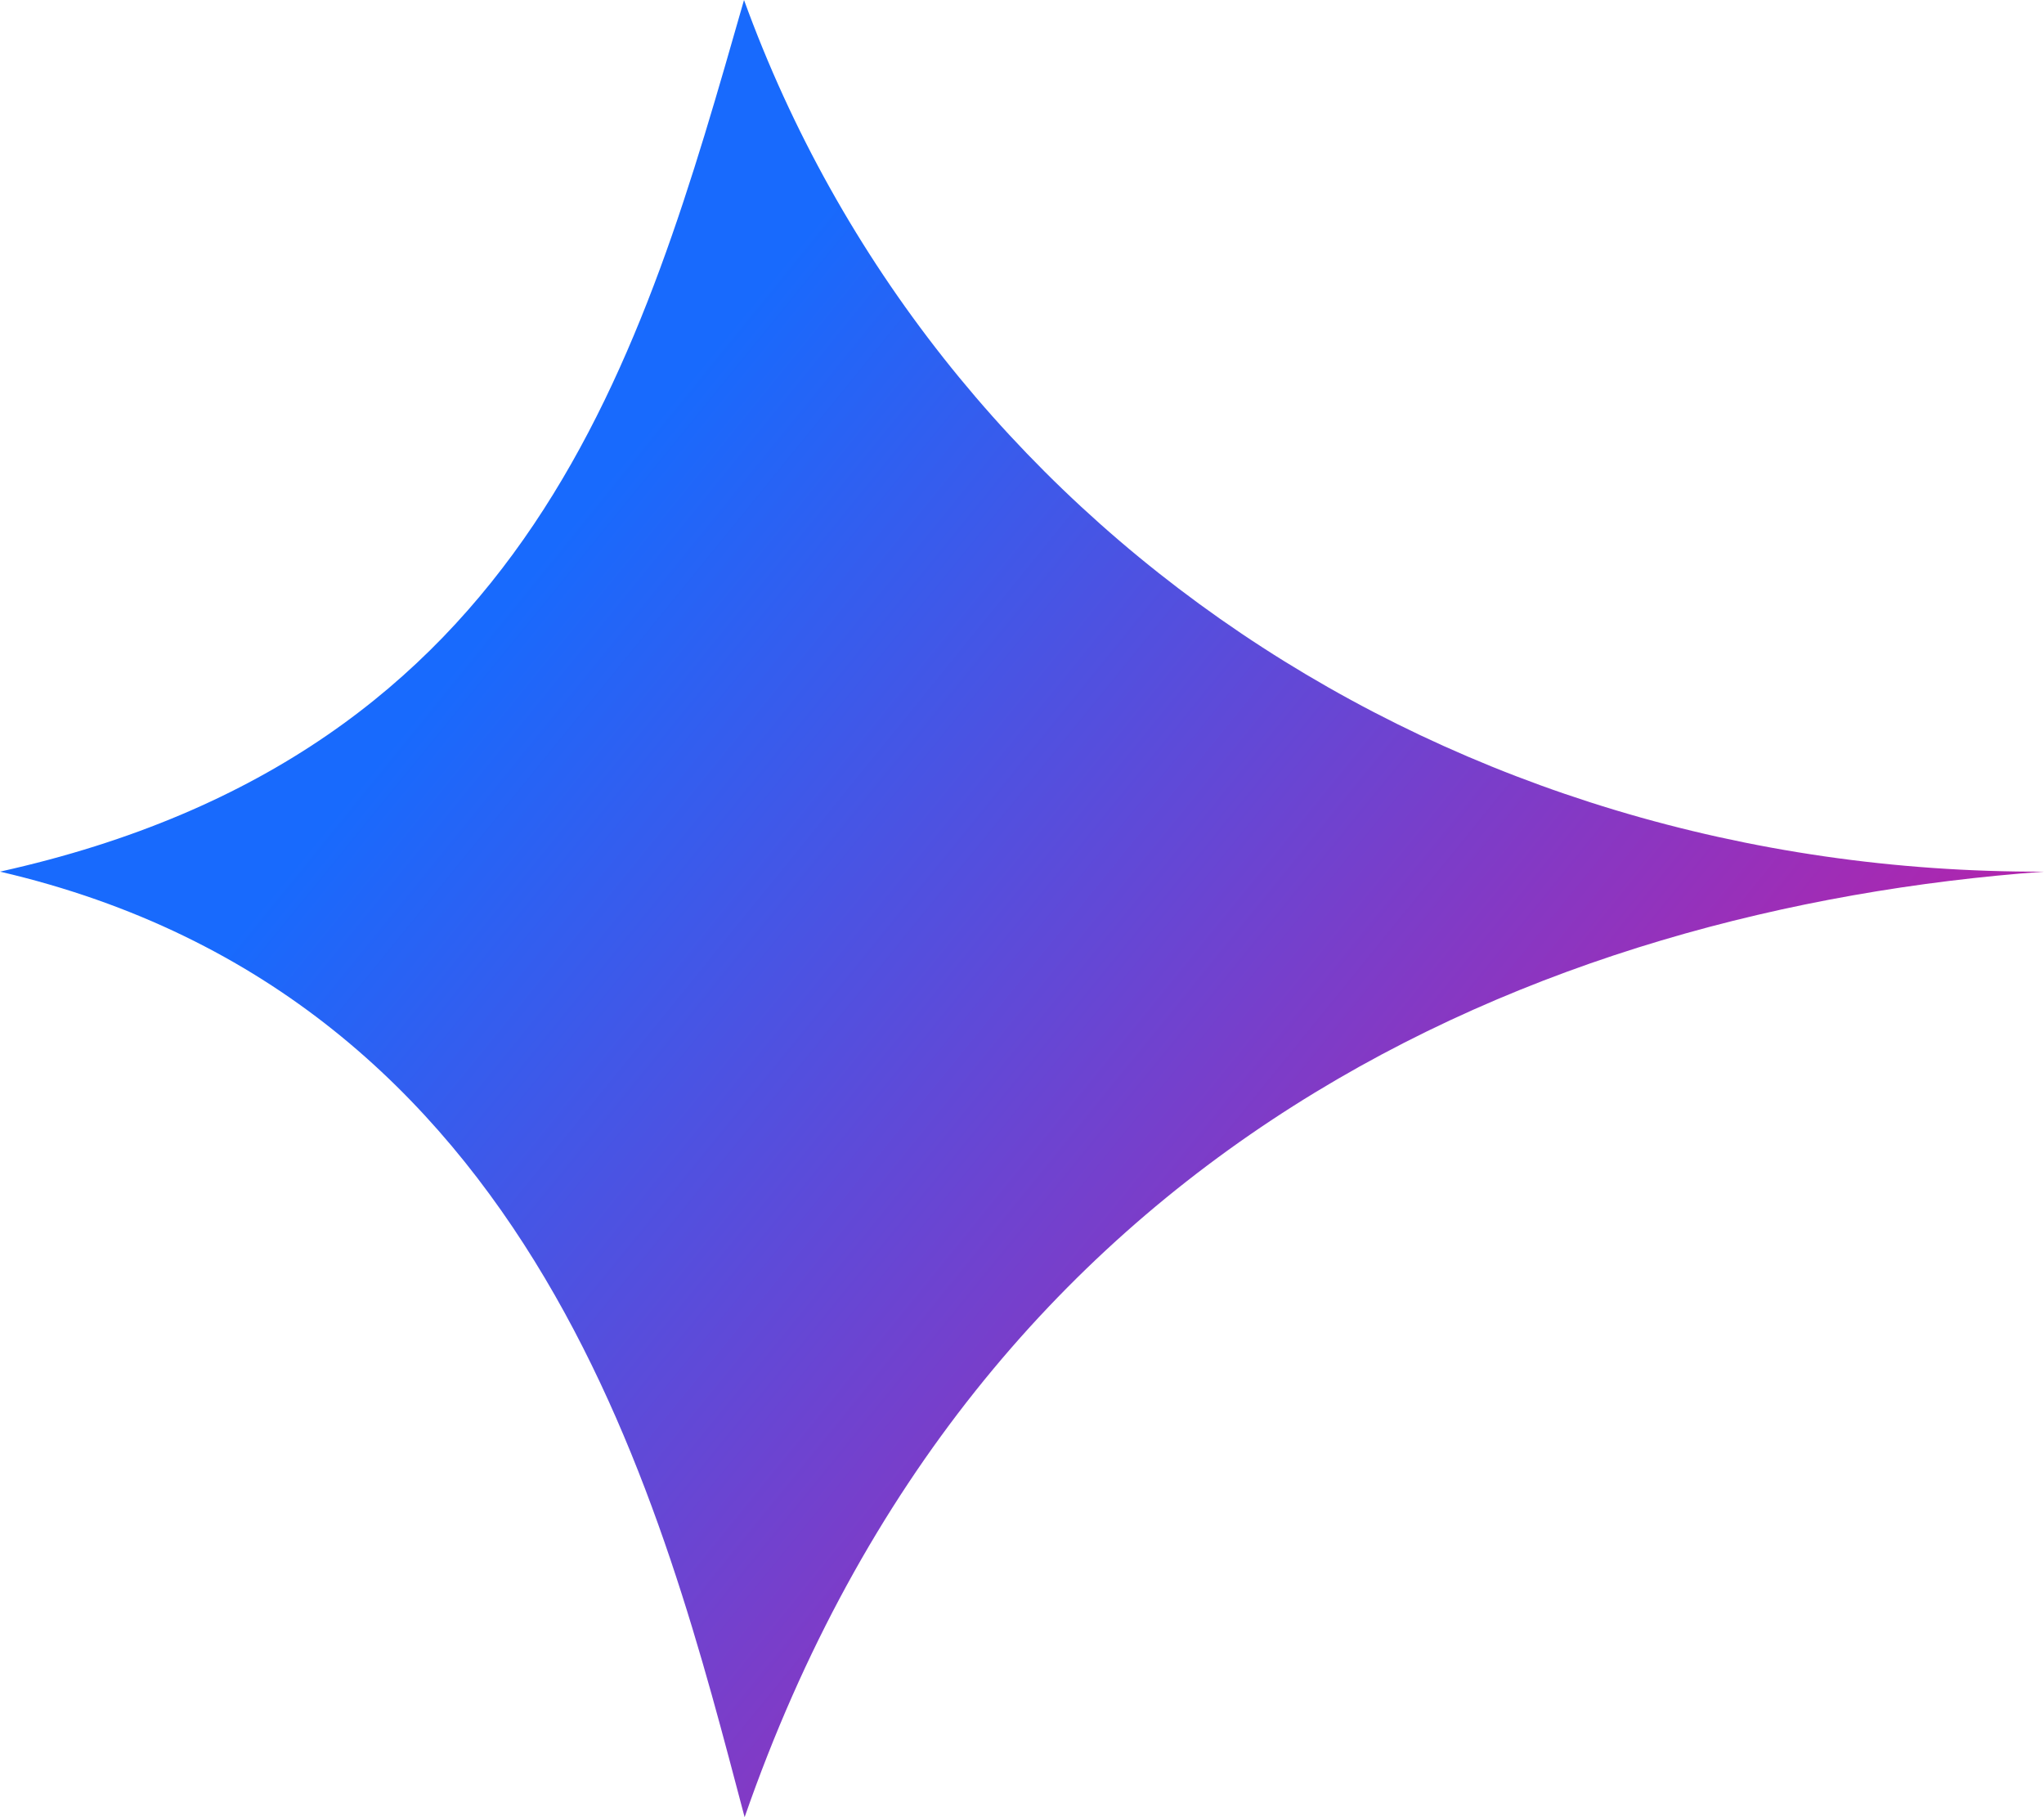 <svg width="27" height="24" viewBox="0 0 27 24" fill="none" xmlns="http://www.w3.org/2000/svg">
<path d="M0 11.512C7.136 13.171 8.775 20 9.836 24C12.921 15.122 20.346 12 27 11.512C19.1 11.541 12.343 6.927 9.828 0C8.486 4.683 7.039 9.951 0 11.512Z" fill="url(#paint0_linear_499_214)"/>
<defs>
<linearGradient id="paint0_linear_499_214" x1="5.578" y1="9.324" x2="26.495" y2="26.309" gradientUnits="userSpaceOnUse">
<stop stop-color="#186AFD"/>
<stop offset="1" stop-color="#FD0285"/>
</linearGradient>
</defs>
</svg>
